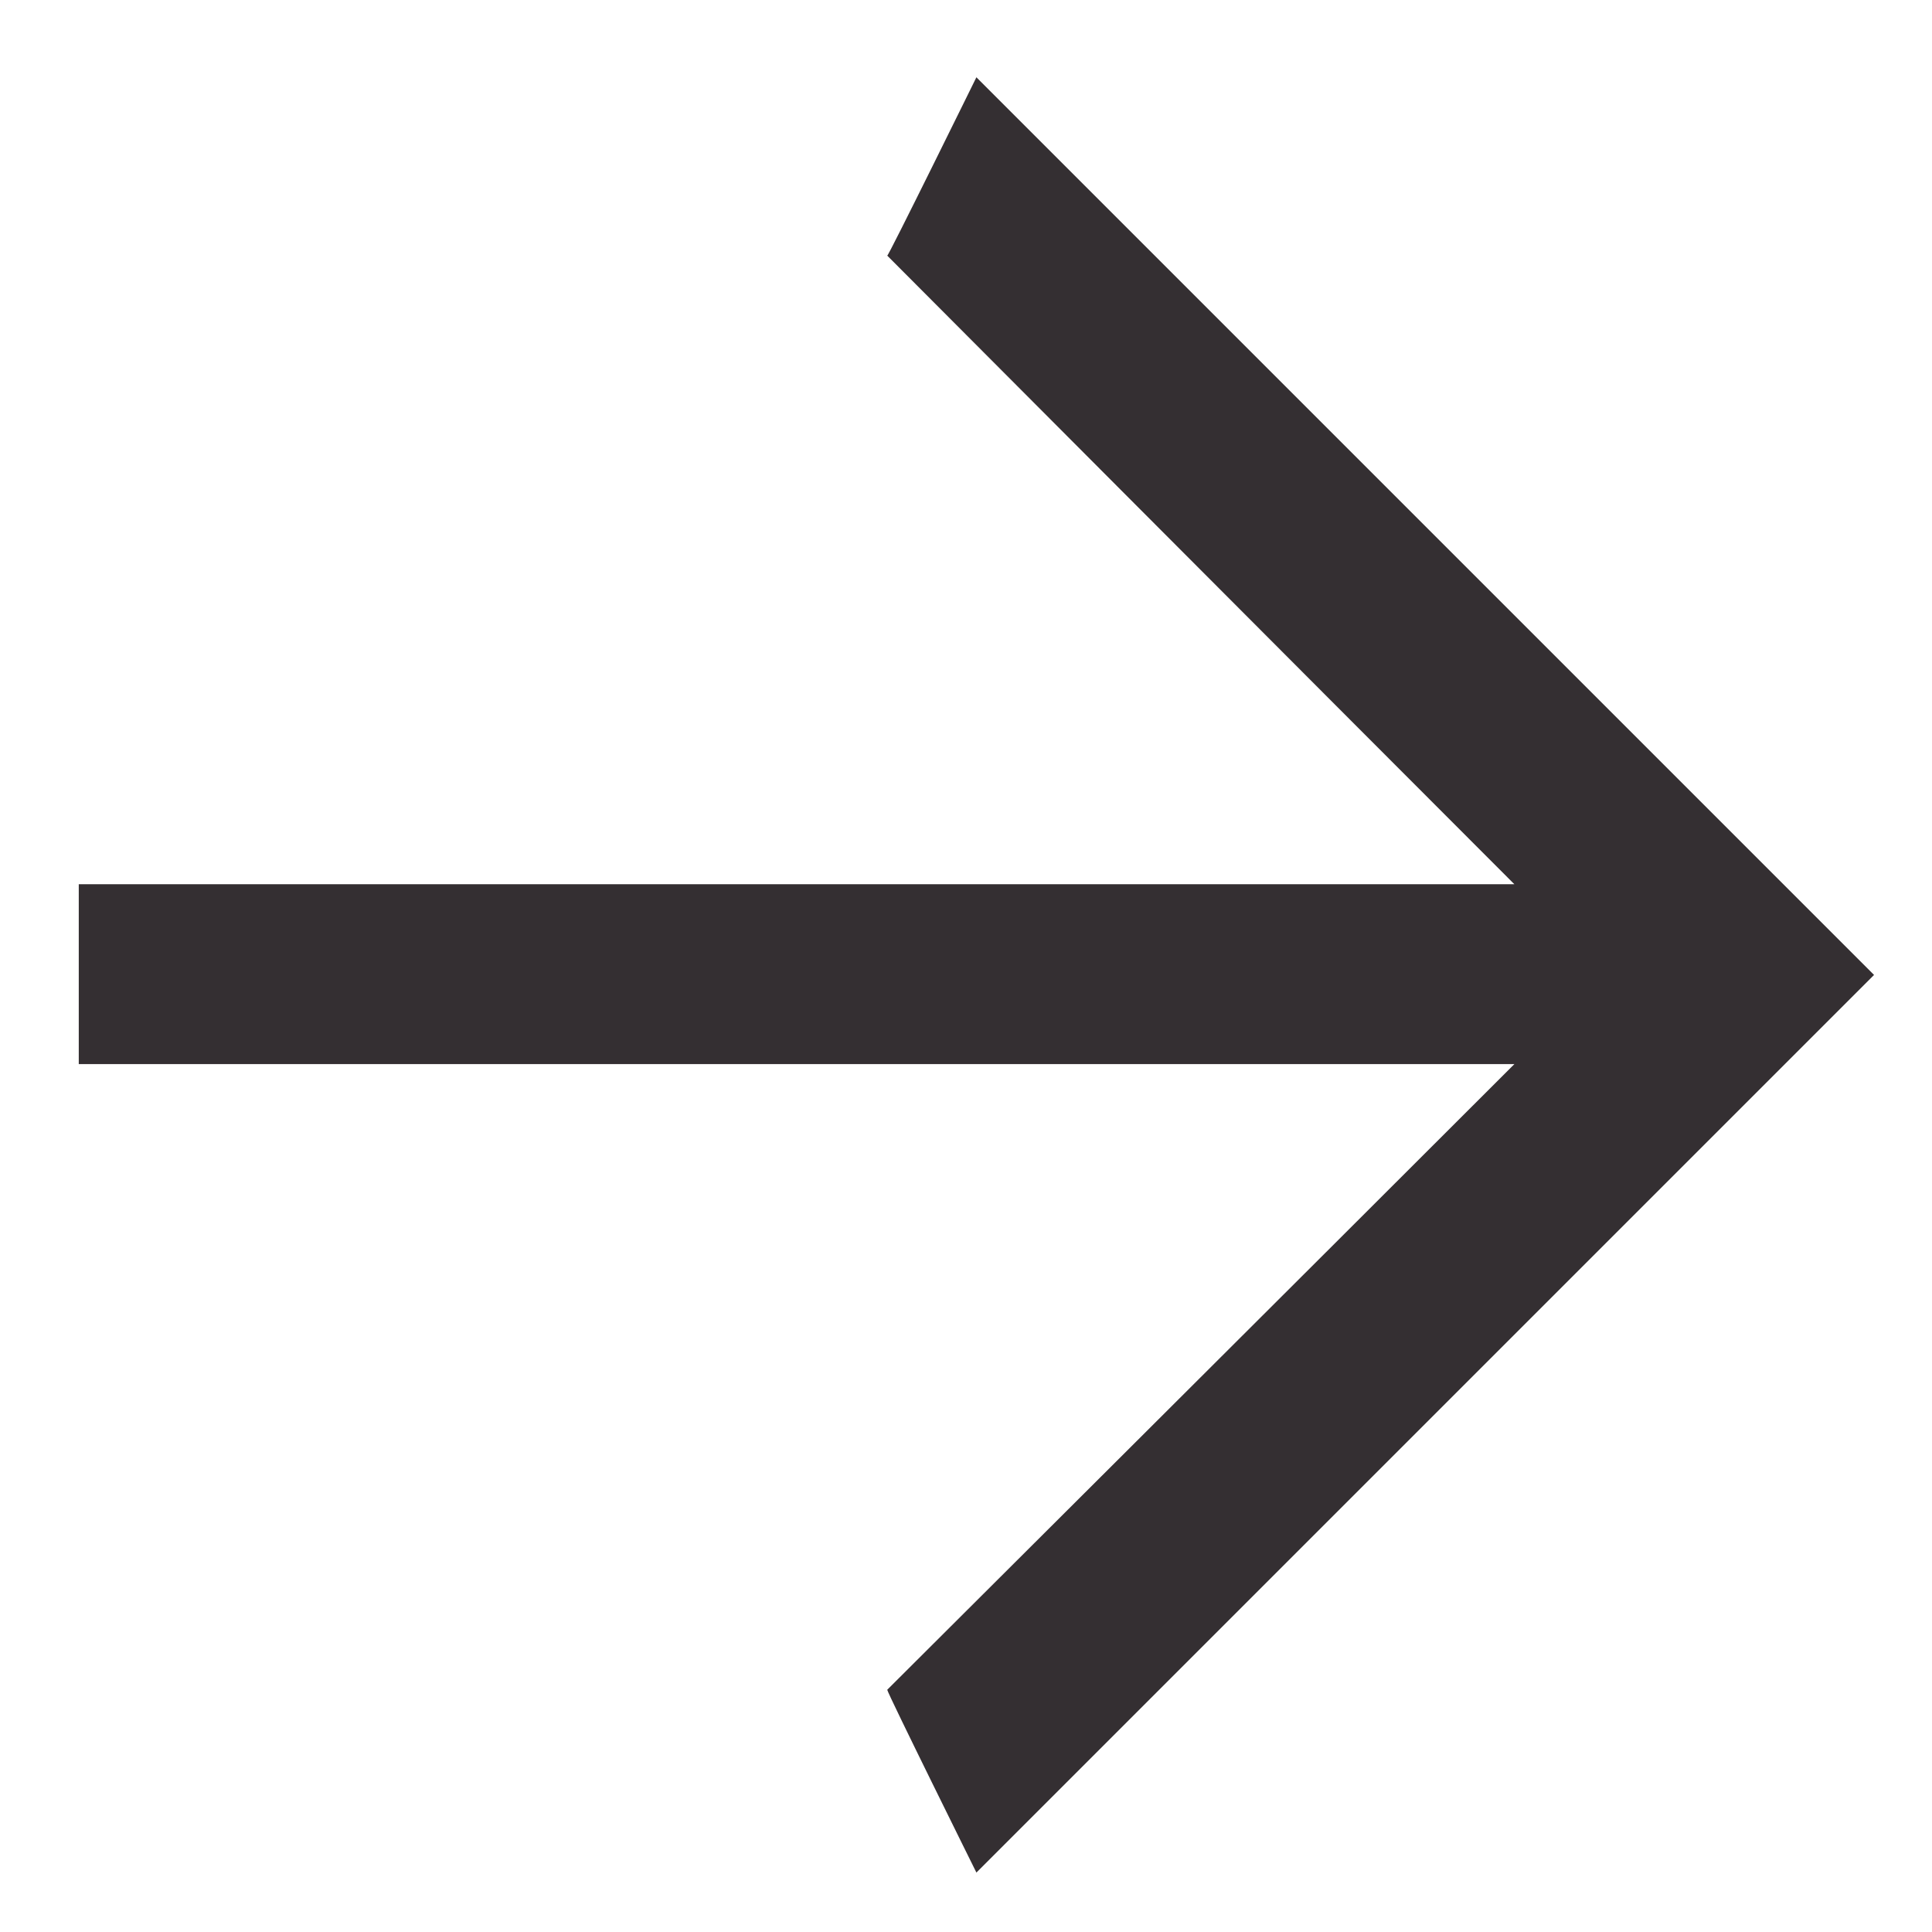 <svg xmlns="http://www.w3.org/2000/svg" xmlns:xlink="http://www.w3.org/1999/xlink" width="13px" height="13px" viewBox="0 0 13 13">
	<path fill="#342f32" d="M 6.57 12.6C 6.57 12.6 5.97 11.39 5.97 11.37 5.97 11.37 8.9 8.45 10.19 7.16 10.19 7.16 0.53 7.16 0.53 7.16 0.53 7.16 0.53 5.95 0.53 5.95 0.53 5.95 10.19 5.95 10.19 5.95 8.9 4.66 5.97 1.72 5.97 1.72 5.97 1.74 6.57 0.52 6.57 0.52 6.57 0.52 12.61 6.56 12.61 6.56 12.61 6.56 6.57 12.6 6.57 12.6Z"/>
</svg>